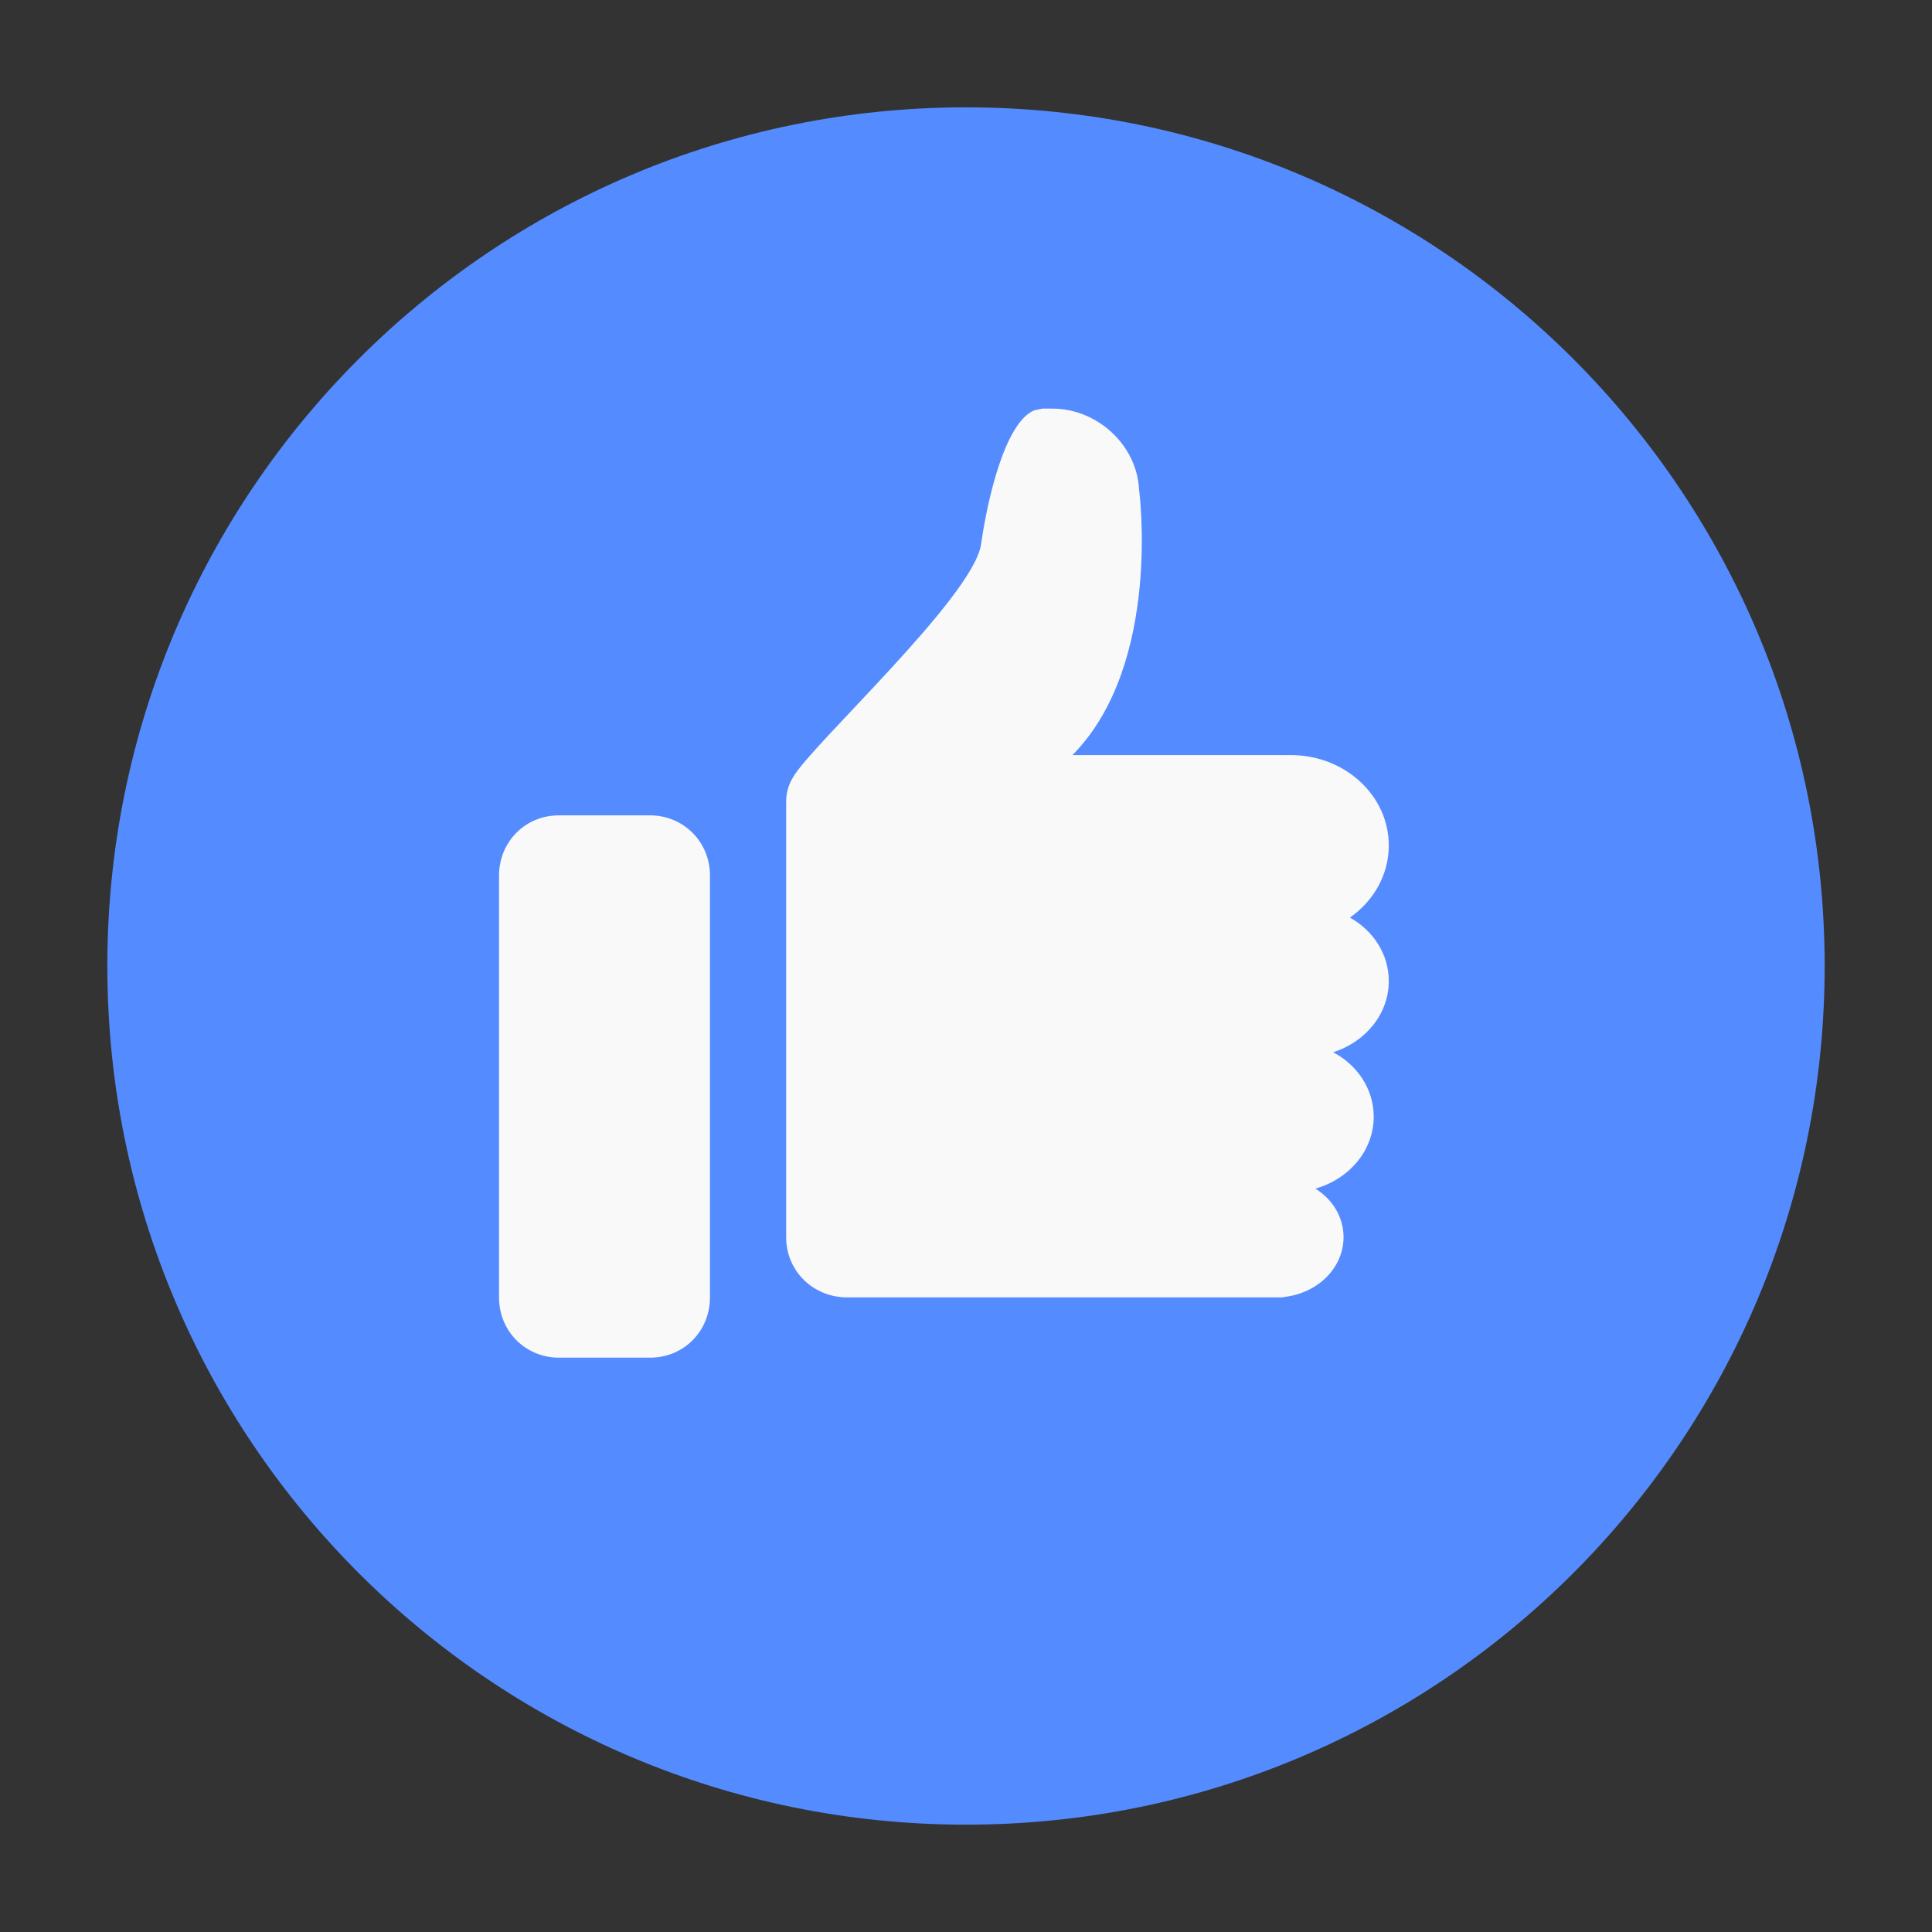 <svg width="36" height="36" viewBox="0 0 36 36" fill="none" xmlns="http://www.w3.org/2000/svg">
<rect x="0" y="0" width="36" height="36" fill="#333333" stroke="none"/>
<g clip-path="url(#clip0_97_744)">
<path d="M18 34C26.837 34 34 26.837 34 18C34 9.163 26.837 2 18 2C9.163 2 2 9.163 2 18C2 26.837 9.163 34 18 34Z" fill="#548CFF"/>
<path fill-rule="evenodd" clip-rule="evenodd" d="M12.113 15.193C12.729 15.193 13.229 15.68 13.229 16.313V24.178C13.229 24.797 12.747 25.298 12.113 25.298H10.414C9.798 25.298 9.299 24.811 9.299 24.178V16.313C9.299 15.694 9.781 15.193 10.414 15.193H12.113ZM15.785 24.175C15.158 24.175 14.649 23.688 14.649 23.055V14.932C14.649 14.775 14.693 14.628 14.767 14.501C14.768 14.5 14.77 14.496 14.773 14.491C15.083 13.914 18.141 11.123 18.281 10.14C18.41 9.24 18.739 7.867 19.273 7.645L19.424 7.614H19.612C20.437 7.614 21.175 8.282 21.223 9.103C21.223 9.103 21.667 12.368 19.983 14.07H23.913C23.959 14.072 24.006 14.07 24.053 14.07C25.061 14.07 25.878 14.824 25.878 15.754C25.878 16.303 25.593 16.79 25.154 17.098C25.588 17.34 25.878 17.779 25.878 18.281C25.878 18.894 25.444 19.416 24.841 19.607C25.295 19.847 25.597 20.295 25.597 20.807C25.597 21.438 25.139 21.971 24.51 22.148C24.829 22.346 25.035 22.678 25.035 23.053C25.035 23.63 24.546 24.105 23.915 24.168L23.913 24.175H23.772H15.785Z" fill="#F9F9FA"/>
</g>
<defs>
<clipPath id="clip0_97_744">
<rect width="18" height="18" fill="white" transform="scale(2)"/>
</clipPath>
</defs>
</svg>
